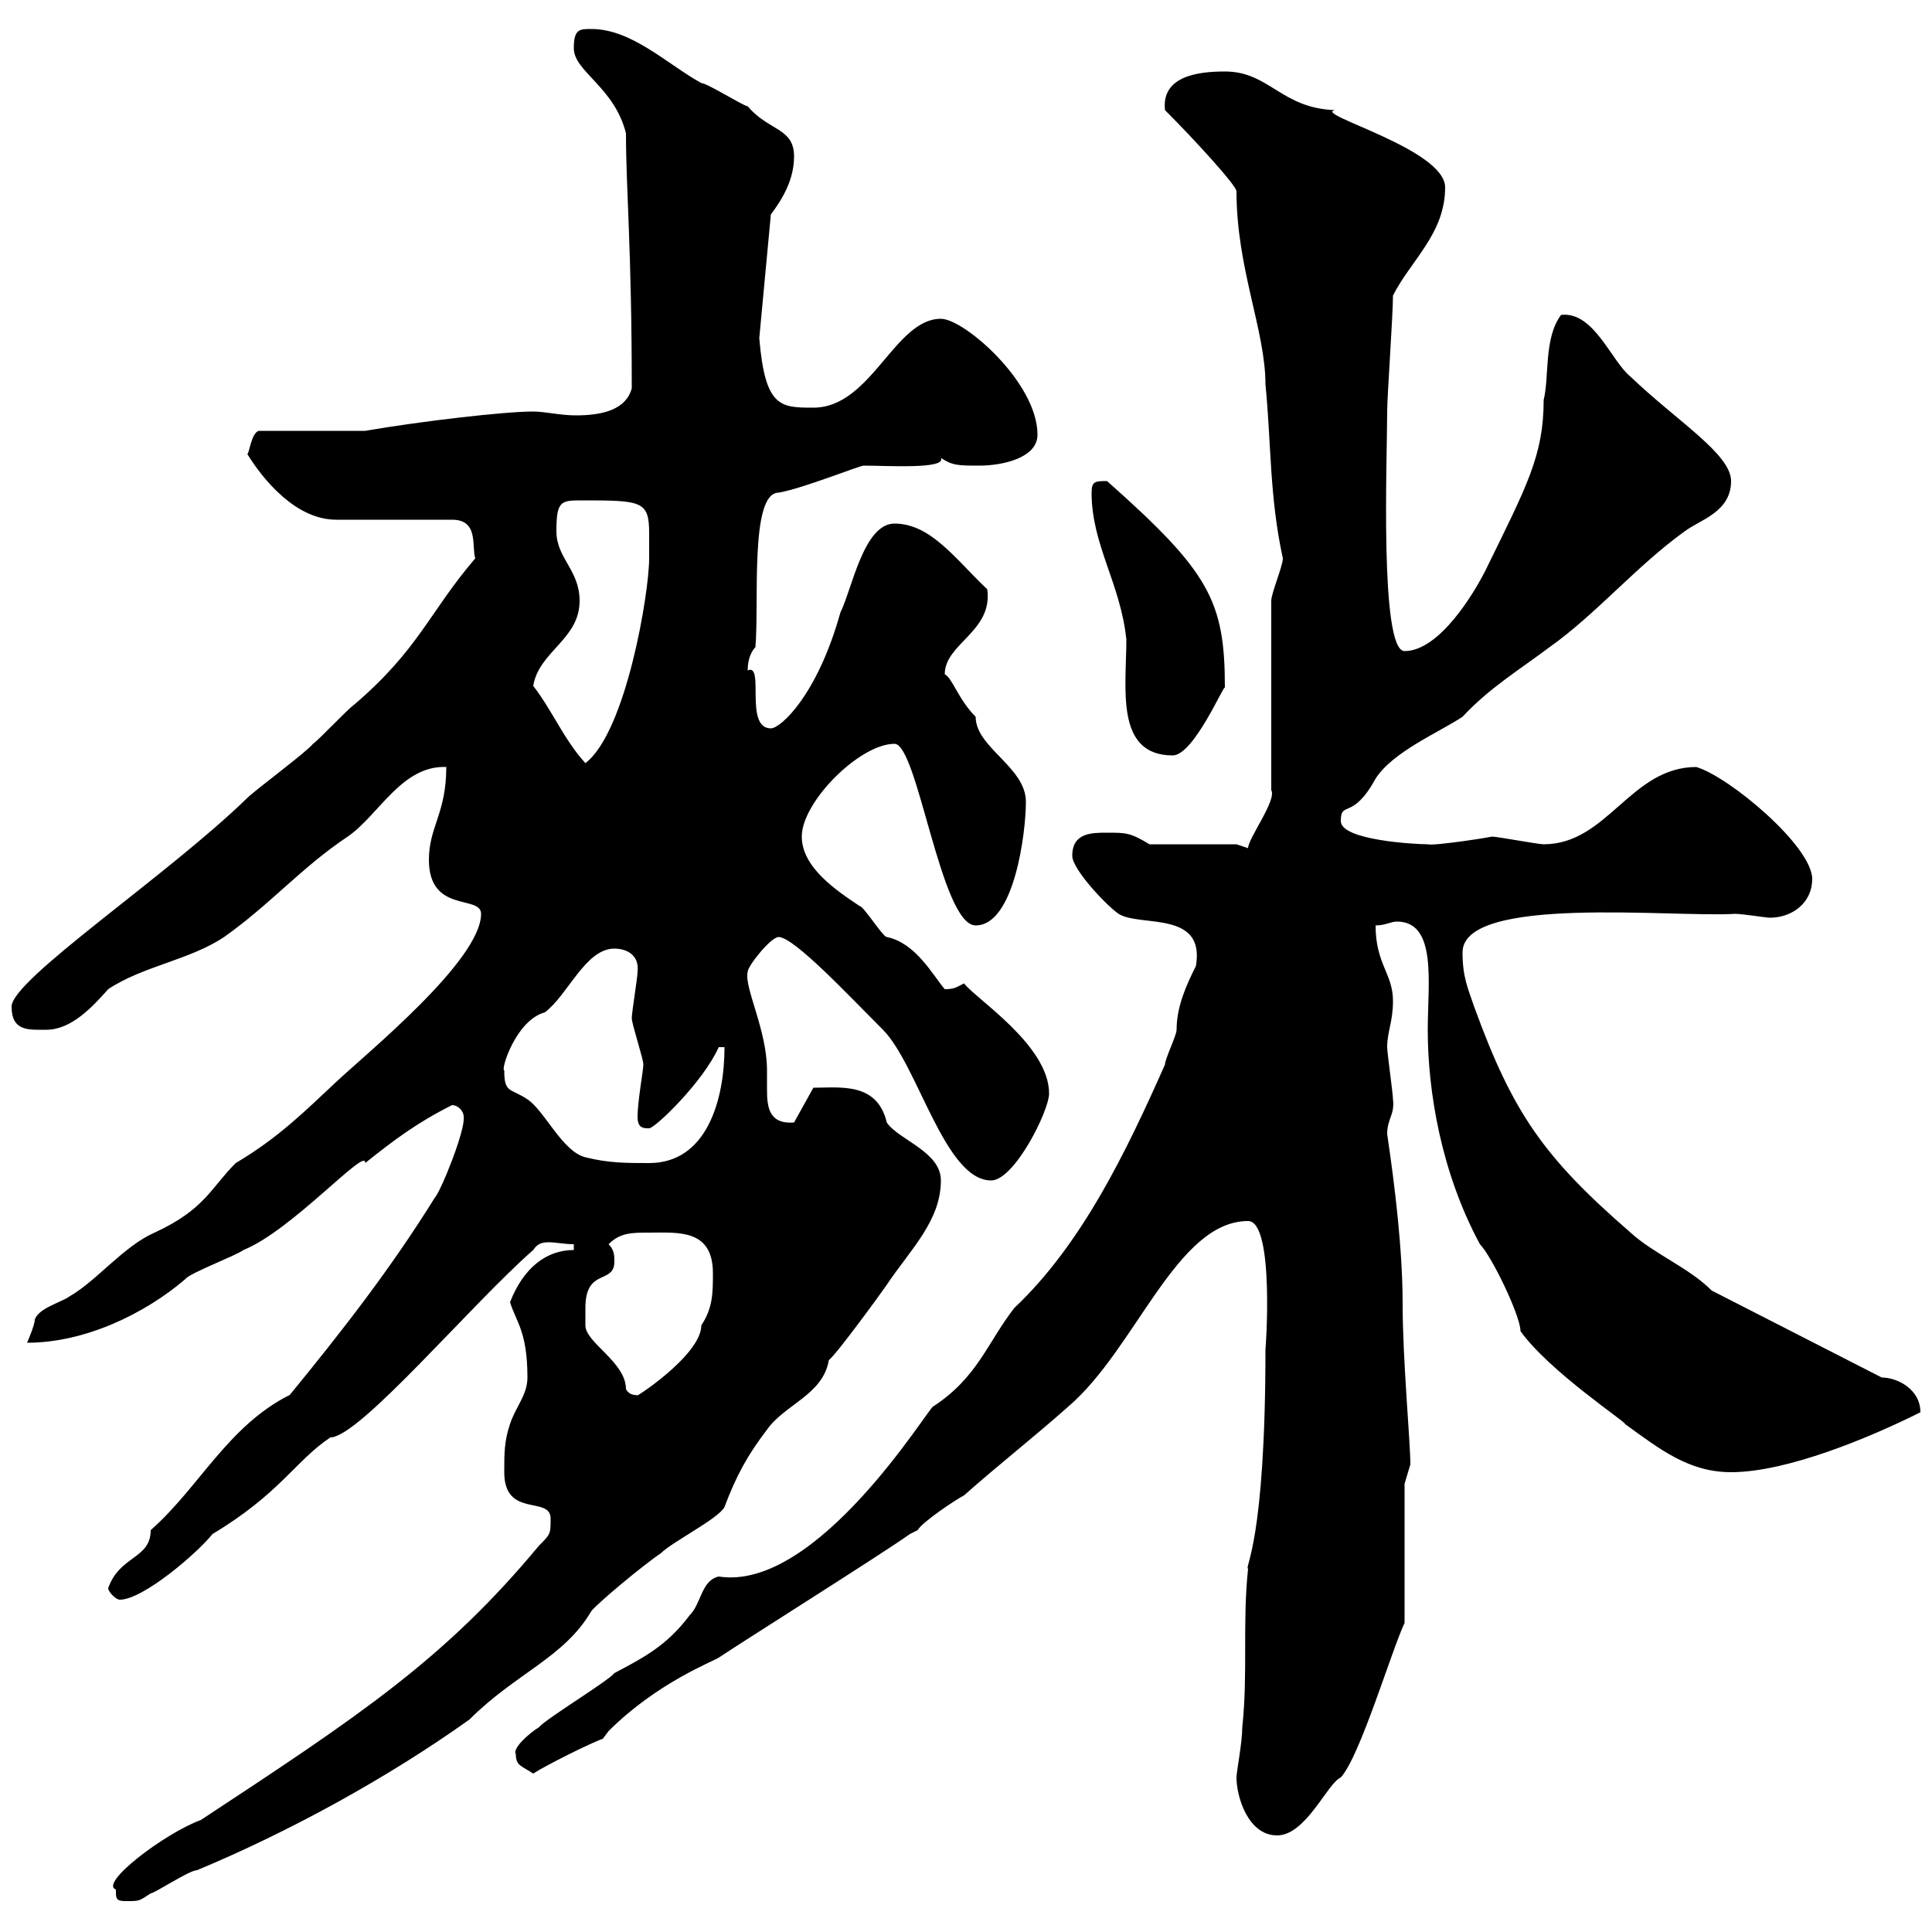 <svg xmlns="http://www.w3.org/2000/svg" xmlns:xlink="http://www.w3.org/1999/xlink" width="300" height="300"><path d="M18 294C18 295.20 18.60 295.20 19.80 295.20C21.60 295.20 21.60 295.20 23.40 294C24 294 29.40 290.40 30.60 290.40C45 284.40 60.30 276 72.90 267C80.10 259.80 87.60 257.40 91.80 250.20C92.70 249 99.90 243 102.60 241.20C104.40 239.40 111.60 235.80 112.50 234C114.30 229.20 116.10 225.90 119.10 222C121.80 218.10 127.80 216.60 128.70 211.20C129.90 210.30 137.10 200.40 137.70 199.50C141.30 194.10 146.10 189.60 146.10 183.30C146.10 178.80 139.50 177 137.70 174.30C136.20 168 130.50 168.90 126.30 168.90L123.30 174.30C119.40 174.60 119.10 171.90 119.10 169.20C119.10 168 119.10 167.10 119.10 166.20C119.10 159.90 115.50 153.30 116.10 150.90C116.10 150 119.70 145.50 120.90 145.50C123.30 145.50 132 154.80 137.10 159.90C142.50 165.30 146.70 183.30 153.90 183.30C157.50 183.30 162.90 172.50 162.90 169.80C162.90 162.30 151.50 155.10 149.70 152.70C148.50 153.30 148.20 153.60 146.70 153.60C144.90 151.50 142.20 146.40 137.70 145.50C137.10 145.50 134.10 140.70 133.50 140.70C129.90 138.30 124.50 134.70 124.50 129.90C124.50 124.50 133.50 115.50 138.90 115.50C142.50 115.50 146.10 143.70 151.50 143.70C157.50 143.70 159.30 129.30 159.30 124.50C159.30 119.10 151.50 116.10 151.50 111.30C148.80 108.60 147.90 105.30 146.70 104.70C146.70 99.90 154.20 98.10 153.30 91.50C148.50 87 144.60 81.30 138.90 81.30C134.10 81.30 132.30 91.50 130.50 95.10C126.90 108 121.20 113.10 119.70 113.10C115.50 113.10 118.80 102.90 116.10 104.10C116.10 102.90 116.40 101.40 117.30 100.50C117.90 93.60 116.40 76.50 120.90 76.50C124.50 75.90 133.50 72.30 134.10 72.30C137.70 72.30 147 72.90 146.10 71.10C147.90 72.30 148.80 72.30 152.10 72.30C155.70 72.30 161.10 71.10 161.10 67.50C161.10 59.40 149.70 49.50 146.10 49.50C138.90 49.50 135.30 63.30 126.30 63.30C121.20 63.30 118.80 63.30 117.90 52.50L119.70 33.30C121.50 30.90 123.30 27.90 123.30 24.30C123.30 19.80 119.40 20.40 116.10 16.50C115.50 16.50 109.80 12.90 108.90 12.90C103.50 9.90 98.10 4.50 91.80 4.50C90 4.50 89.10 4.50 89.10 7.50C89.10 11.10 95.40 13.50 97.20 20.70C97.20 29.40 98.10 38.70 98.10 60.30C97.20 63.60 93.60 64.50 89.40 64.50C87 64.50 84.60 63.90 82.80 63.90C78.30 63.90 65.40 65.40 56.70 66.90L40.20 66.90C39 67.20 38.70 70.50 38.40 70.50C40.80 74.40 45.90 80.70 52.20 80.70L70.20 80.70C74.40 80.70 73.20 84.90 73.80 86.70C66.60 95.10 65.10 100.80 54.90 109.50C54 110.10 49.50 114.90 48.60 115.50C47.70 116.70 39.60 122.70 38.40 123.90C26.10 135.90 1.80 152.10 1.80 156.30C1.80 160.20 4.50 159.90 7.20 159.90C11.10 159.90 14.40 156.30 16.80 153.60C22.20 150 29.40 149.10 34.80 145.50C42 140.40 46.80 134.70 54 129.90C58.80 126.60 62.40 118.80 69.30 119.10C69.30 126.30 66.60 128.40 66.60 133.50C66.60 141.90 74.70 138.90 74.70 141.90C74.70 149.10 57 163.50 52.20 168C47.40 172.50 43.20 176.70 36.60 180.60C32.70 184.50 31.80 187.80 24 191.40C19.20 193.50 15 198.90 10.80 201.30C9.60 202.20 6 203.10 5.40 204.90C5.40 205.80 4.20 208.50 4.20 208.50C13.20 208.50 22.50 204 28.80 198.60C29.40 197.70 36.60 195 37.80 194.10C45.30 191.10 57 177.90 56.70 180.60C61.20 177 64.80 174.30 70.20 171.60C71.10 171.60 72 172.50 72 173.40C72.30 175.50 68.40 185.10 67.50 186C60.60 197.10 53.10 206.70 45 216.60C35.40 221.40 30.90 231 23.40 237.60C23.40 242.10 18.60 241.50 16.80 246.60C16.80 247.20 18 248.40 18.60 248.40C22.20 248.40 30.60 241.20 33 238.20C43.50 231.90 45.90 226.80 51.30 223.20C55.80 223.20 73.20 202.50 82.80 194.10C83.40 193.20 84 192.90 85.20 192.90C86.40 192.90 87.60 193.20 89.10 193.20L89.10 194.10C84.90 194.10 81.30 196.80 79.20 202.20C80.10 205.20 81.90 206.70 81.90 213.90C81.90 216.60 80.10 218.40 79.20 221.10C78.30 223.80 78.30 225.60 78.30 228.60C78.30 235.80 85.50 232.20 85.50 235.80C85.50 238.20 85.50 238.20 83.70 240C69 257.70 55.80 266.40 31.20 282.60C25.50 284.70 15.30 292.50 18 293.40C18 293.40 18 293.40 18 294ZM192 276C192 279 193.80 285 198.30 285C202.80 285 206.10 276.90 208.20 276C211.20 272.70 216 256.50 218.10 252L218.10 230.40C218.10 230.40 219 227.40 219 227.40C219 223.80 217.80 211.20 217.80 202.50C217.80 194.10 216.60 184.20 215.40 176.10C215.40 173.70 216.60 173.10 216.30 170.70C216.30 169.80 215.40 163.50 215.40 162.60C215.40 160.20 216.30 158.70 216.30 155.40C216.30 151.20 213.60 149.70 213.60 143.70C215.10 143.70 216 143.10 216.90 143.10C223.20 143.10 221.70 152.70 221.70 159.90C221.70 169.50 223.80 182.10 229.80 193.20C231.60 195 236.10 204.30 236.10 206.70C240.60 213 252.90 221.10 252.30 221.10C257.70 225 262.20 228.60 268.80 228.60C277.50 228.60 290.40 223.20 298.20 219.30C298.20 215.70 294.60 213.90 292.20 213.90L265.80 200.40C262.20 196.80 256.80 194.70 253.20 191.40C239.70 179.70 234.90 172.80 228.90 156.30C228 153.60 227.10 151.80 227.10 147.90C227.10 138.90 259.80 142.50 269.40 141.90C270.60 141.90 274.20 142.50 274.80 142.50C278.40 142.50 281.40 140.10 281.40 136.50C281.40 131.40 268.50 120.60 263.40 119.10C253.20 119.10 249.60 131.10 239.70 131.10C238.80 131.10 232.50 129.90 231.60 129.90C232.20 129.90 222.60 131.40 221.70 131.10C219.90 131.10 208.20 130.50 208.20 127.50C208.20 124.20 210 127.50 213.60 120.90C216.30 116.70 223.50 113.70 227.10 111.30C231.30 106.80 235.80 104.10 240.60 100.50C247.80 95.40 254.10 87.90 261.60 82.50C264 80.70 268.80 79.50 268.80 74.70C268.80 70.50 260.40 65.40 253.20 58.50C250.20 56.10 247.50 48.30 242.40 48.90C239.70 52.50 240.60 58.50 239.70 62.10C239.70 70.80 237 75.60 230.70 88.50C228.90 92.10 223.50 101.10 218.10 101.10C214.20 101.10 215.40 71.10 215.40 63.90C215.40 61.50 216.30 48.90 216.30 45.90C219 40.50 224.40 36.30 224.40 29.10C224.40 23.10 203.70 17.70 207.30 17.10C198.90 16.80 197.10 11.10 190.20 11.10C186.30 11.10 180.30 11.70 180.90 17.10C185.40 21.60 192 28.80 192 29.70C192 41.70 196.50 51.30 196.50 59.70C197.40 68.70 197.10 77.10 199.20 86.70C199.20 87.90 197.40 92.10 197.40 93.30L197.40 122.70C198.30 124.20 193.80 130.20 193.80 131.70L192 131.10L178.50 131.10C175.50 129.30 174.90 129.30 171.90 129.30C169.50 129.30 166.50 129.30 166.50 132.90C166.50 135 171.90 140.70 173.70 141.90C177 144 187.20 141.30 185.70 150C184.20 153 182.70 156.30 182.70 159.90C182.70 160.80 180.90 164.40 180.90 165.30C174.90 178.80 168 193.20 157.50 203.10C153.30 208.50 151.80 213.90 144.90 218.40C144.30 218.40 126.90 247.20 111.60 244.80C108.90 245.40 108.90 249 107.10 250.80C103.50 255.60 99.90 257.40 95.40 259.80C94.50 261 84.60 267 83.70 268.20C82.20 269.10 79.50 271.50 80.10 272.40C80.10 274.20 81 274.20 82.80 275.40C84.60 274.20 91.80 270.60 93.60 270C93.60 270 94.50 268.80 94.50 268.80C102 261.30 110.70 258 111.60 257.40C116.10 254.40 137.10 241.20 141.30 238.20C141.30 238.20 142.50 237.60 142.50 237.60C143.10 236.40 148.50 232.80 149.70 232.20C155.10 227.40 160.50 223.20 165.90 218.40C176.40 209.40 182.70 189.60 193.80 189.60C198 189.60 196.50 210.30 196.50 209.40C196.50 239.70 193.20 243.30 193.80 243.60C192.90 252 193.80 259.80 192.90 268.20C192.90 270.60 192 275.10 192 276ZM90.90 203.10C90.90 196.80 95.40 199.50 95.40 195.90C95.40 195 95.40 194.10 94.50 193.20C96.30 191.40 98.10 191.40 100.80 191.40C105.30 191.40 110.70 190.80 110.70 197.70C110.70 200.70 110.70 203.10 108.90 205.80C108.90 210.60 97.50 217.80 99 216.60C99.30 216.60 97.80 216.90 97.20 215.70C97.20 211.50 90.90 208.50 90.90 205.80C90.90 205.80 90.90 204 90.90 203.10ZM78.30 166.20C77.70 166.20 80.10 158.40 84.60 157.20C88.20 154.50 90.90 147.30 95.40 147.30C97.20 147.30 99.30 148.20 99 150.90C99 151.80 98.10 157.20 98.10 158.10C98.10 159 99.90 164.40 99.90 165.30C99.90 166.20 99 171 99 173.40C99 175.20 99.90 175.20 100.80 175.20C101.70 175.20 109.20 168 111.60 162.60L112.50 162.60C112.50 170.70 109.80 180.60 100.80 180.60C97.20 180.60 94.50 180.60 90.90 179.70C87.30 178.80 84.60 172.50 81.90 170.70C79.20 168.90 78.30 169.80 78.30 166.20ZM82.80 106.50C83.70 101.10 90 99.30 90 93.30C90 88.50 86.40 86.70 86.40 82.50C86.40 78 87 77.70 90 77.70C99.60 77.70 100.80 77.70 100.80 82.80C100.80 83.70 100.80 85.20 100.80 86.70C100.80 92.10 97.20 113.70 90.90 118.50C87.60 114.90 85.80 110.40 82.80 106.50ZM169.50 76.50C169.50 84.60 174 90.60 174.90 99.30C174.90 106.80 173.10 117.30 182.10 117.30C185.40 117.30 190.20 105.90 190.20 106.80C190.20 93.30 187.80 88.80 171.90 74.70C170.10 74.70 169.50 74.70 169.50 76.50Z"/></svg>